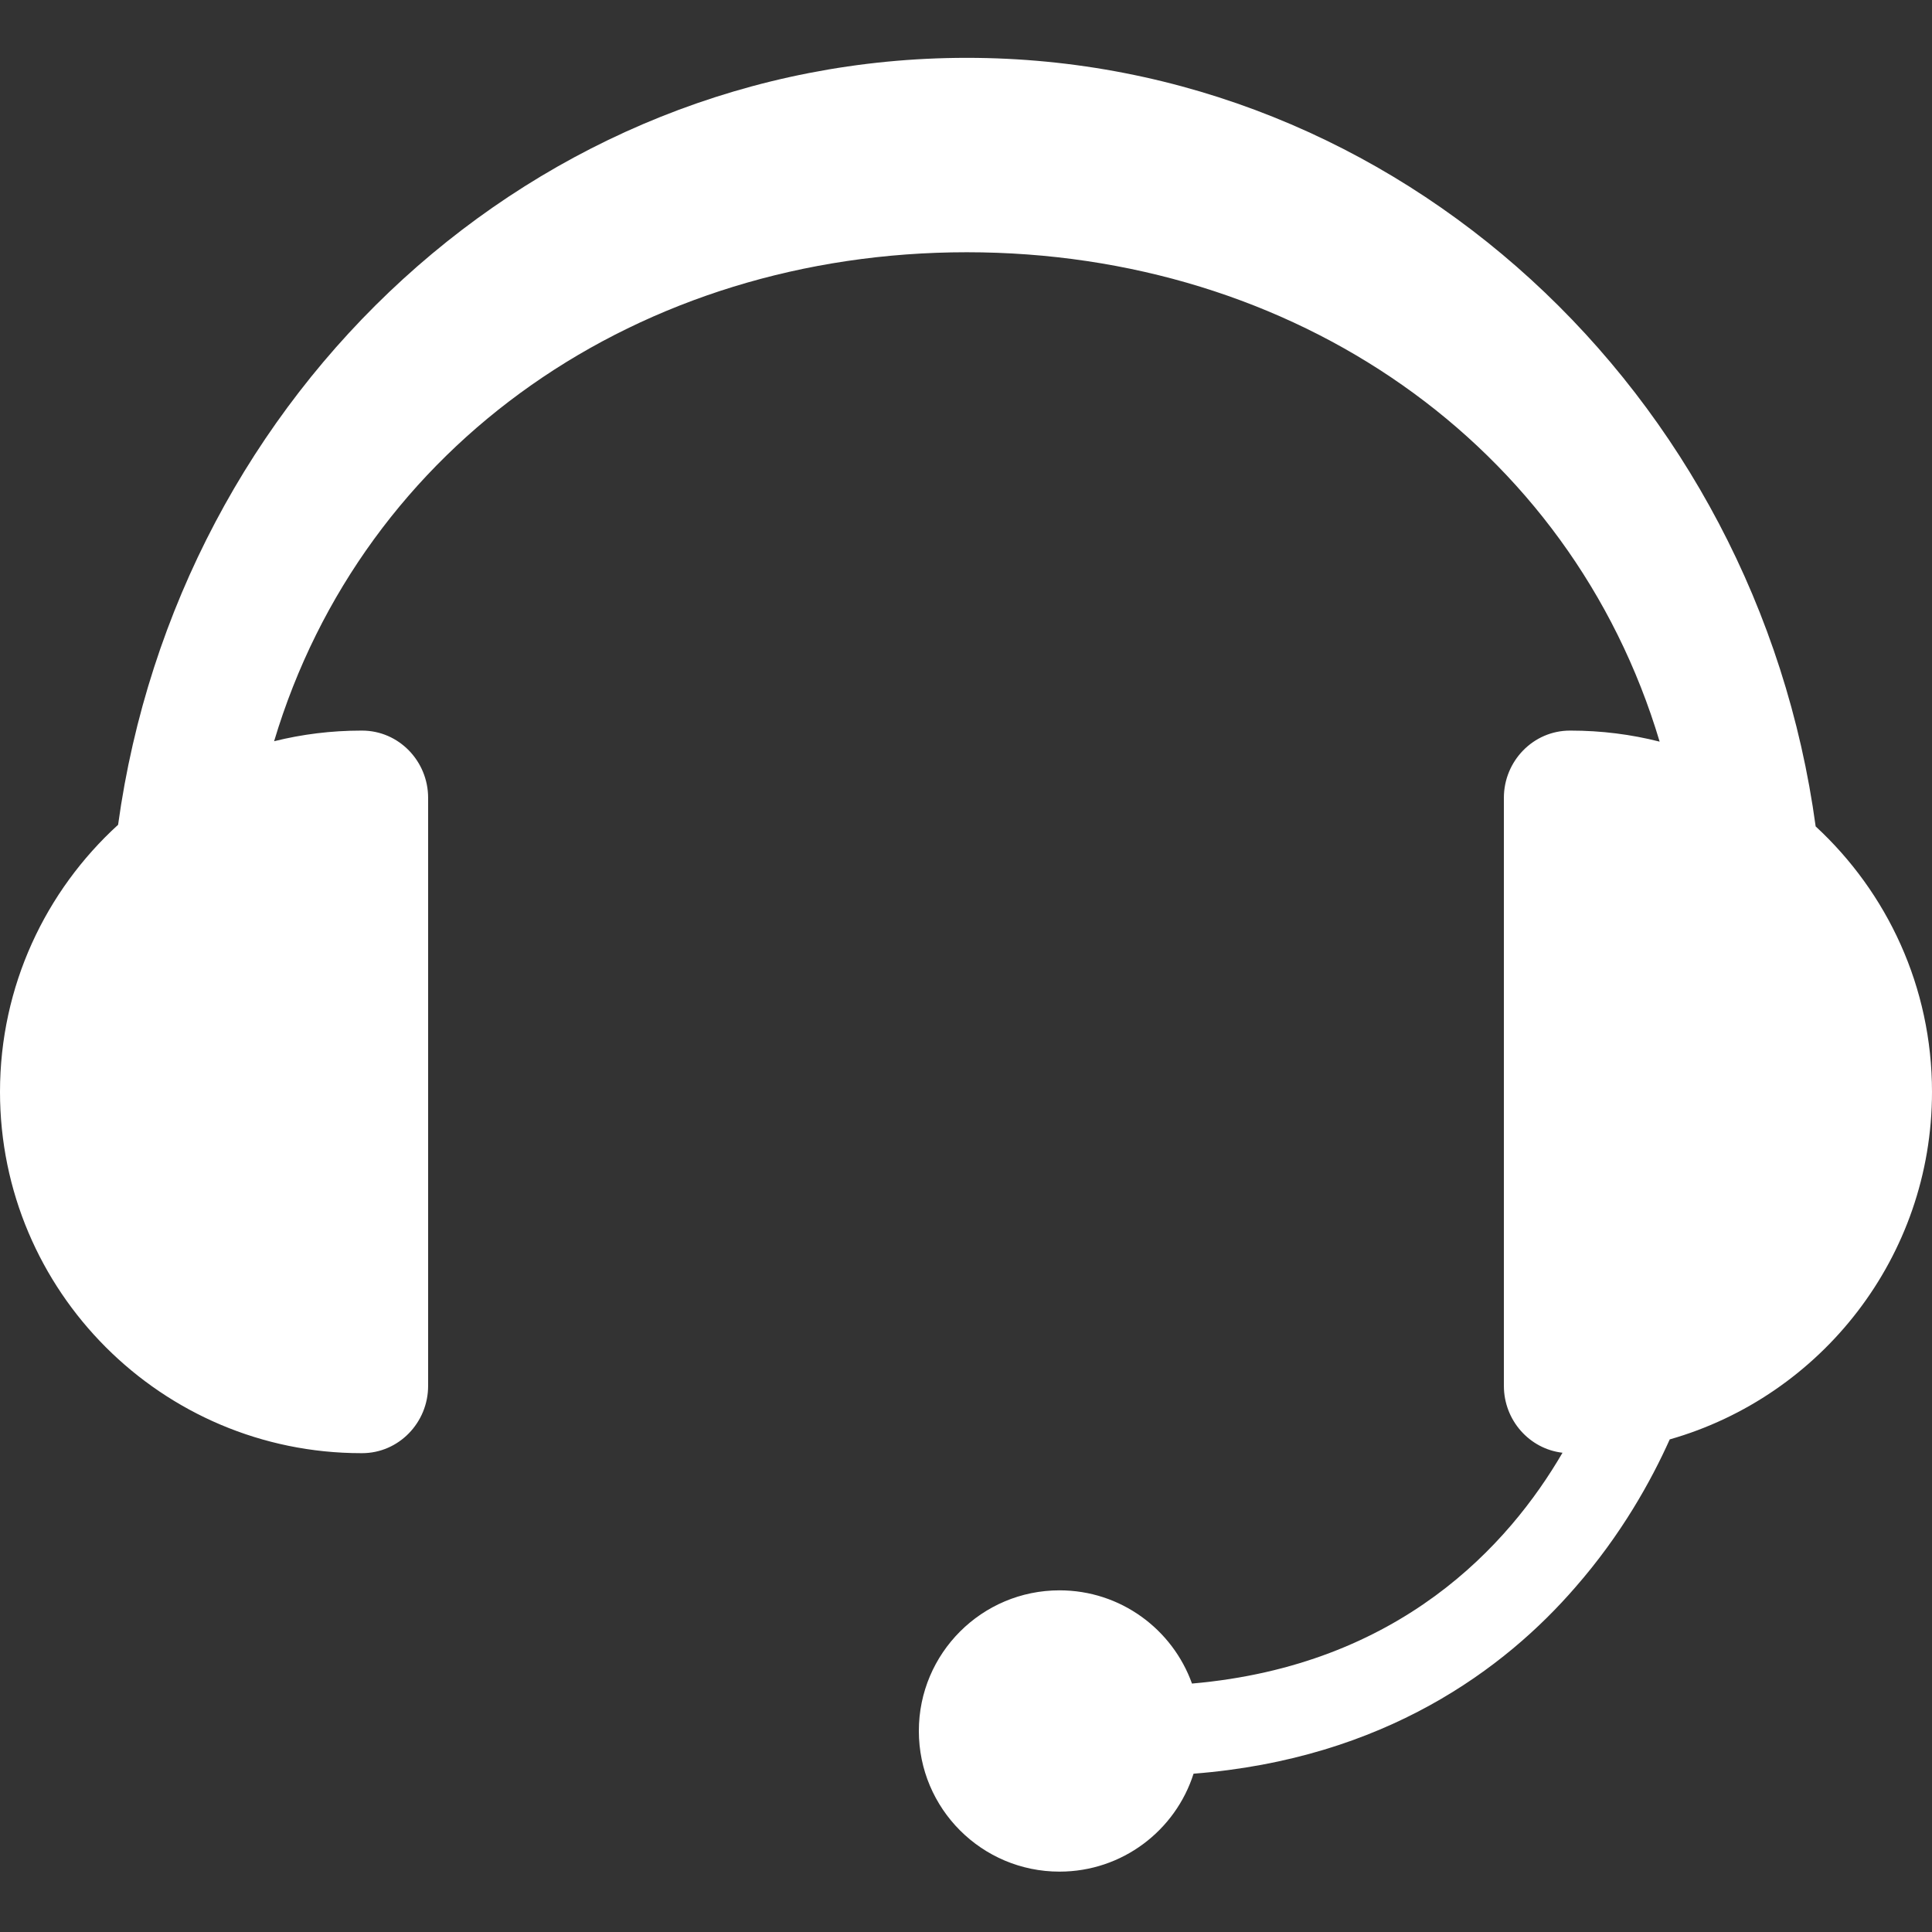<?xml version="1.0" encoding="utf-8"?>
<!DOCTYPE svg PUBLIC "-//W3C//DTD SVG 1.1//EN" "http://www.w3.org/Graphics/SVG/1.1/DTD/svg11.dtd">
<svg xmlns="http://www.w3.org/2000/svg" xmlns:xlink="http://www.w3.org/1999/xlink" version="1.1" baseProfile="full" width="32" height="32" viewBox="0 0 32.00 32.00" enable-background="new 0 0 32.00 32.00" xml:space="preserve">
	<rect x="0" y="0" width="32.00" height="32.00" fill="#333333" stroke="none"/>
	<path fill="#ffffff" fill-opacity="1" stroke-width="1.333" stroke-linejoin="miter" d="M 7.091,13.214L 7.091,22.955C 7.091,23.563 6.605,24.069 5.997,24.069L 5.984,24.069C 2.682,24.069 0,21.387 0,18.085C 0,16.333 0.755,14.756 1.956,13.661C 2.945,6.489 8.875,0.958 16.013,0.958C 23.16,0.958 29.096,6.503 30.073,13.688C 31.258,14.782 32,16.347 32,18.085C 32,20.819 30.162,23.127 27.656,23.841C 27.349,24.526 26.854,25.42 26.093,26.29C 24.928,27.636 22.935,29.131 19.769,29.378C 19.47,30.318 18.589,31 17.549,31C 16.262,31 15.219,29.957 15.219,28.67C 15.219,27.384 16.262,26.341 17.549,26.341C 18.56,26.341 19.42,26.985 19.743,27.885C 23.186,27.586 24.992,25.588 25.88,24.062C 25.331,23.999 24.909,23.522 24.909,22.955L 24.909,13.214C 24.909,12.606 25.395,12.101 26.003,12.101L 26.016,12.101C 26.524,12.101 27.018,12.164 27.489,12.284C 26.013,7.344 21.428,4.178 16.013,4.178C 10.601,4.178 6.018,7.344 4.54,12.277C 5.002,12.162 5.486,12.101 5.984,12.101L 5.997,12.101C 6.605,12.101 7.091,12.606 7.091,13.214 Z "/>
</svg>